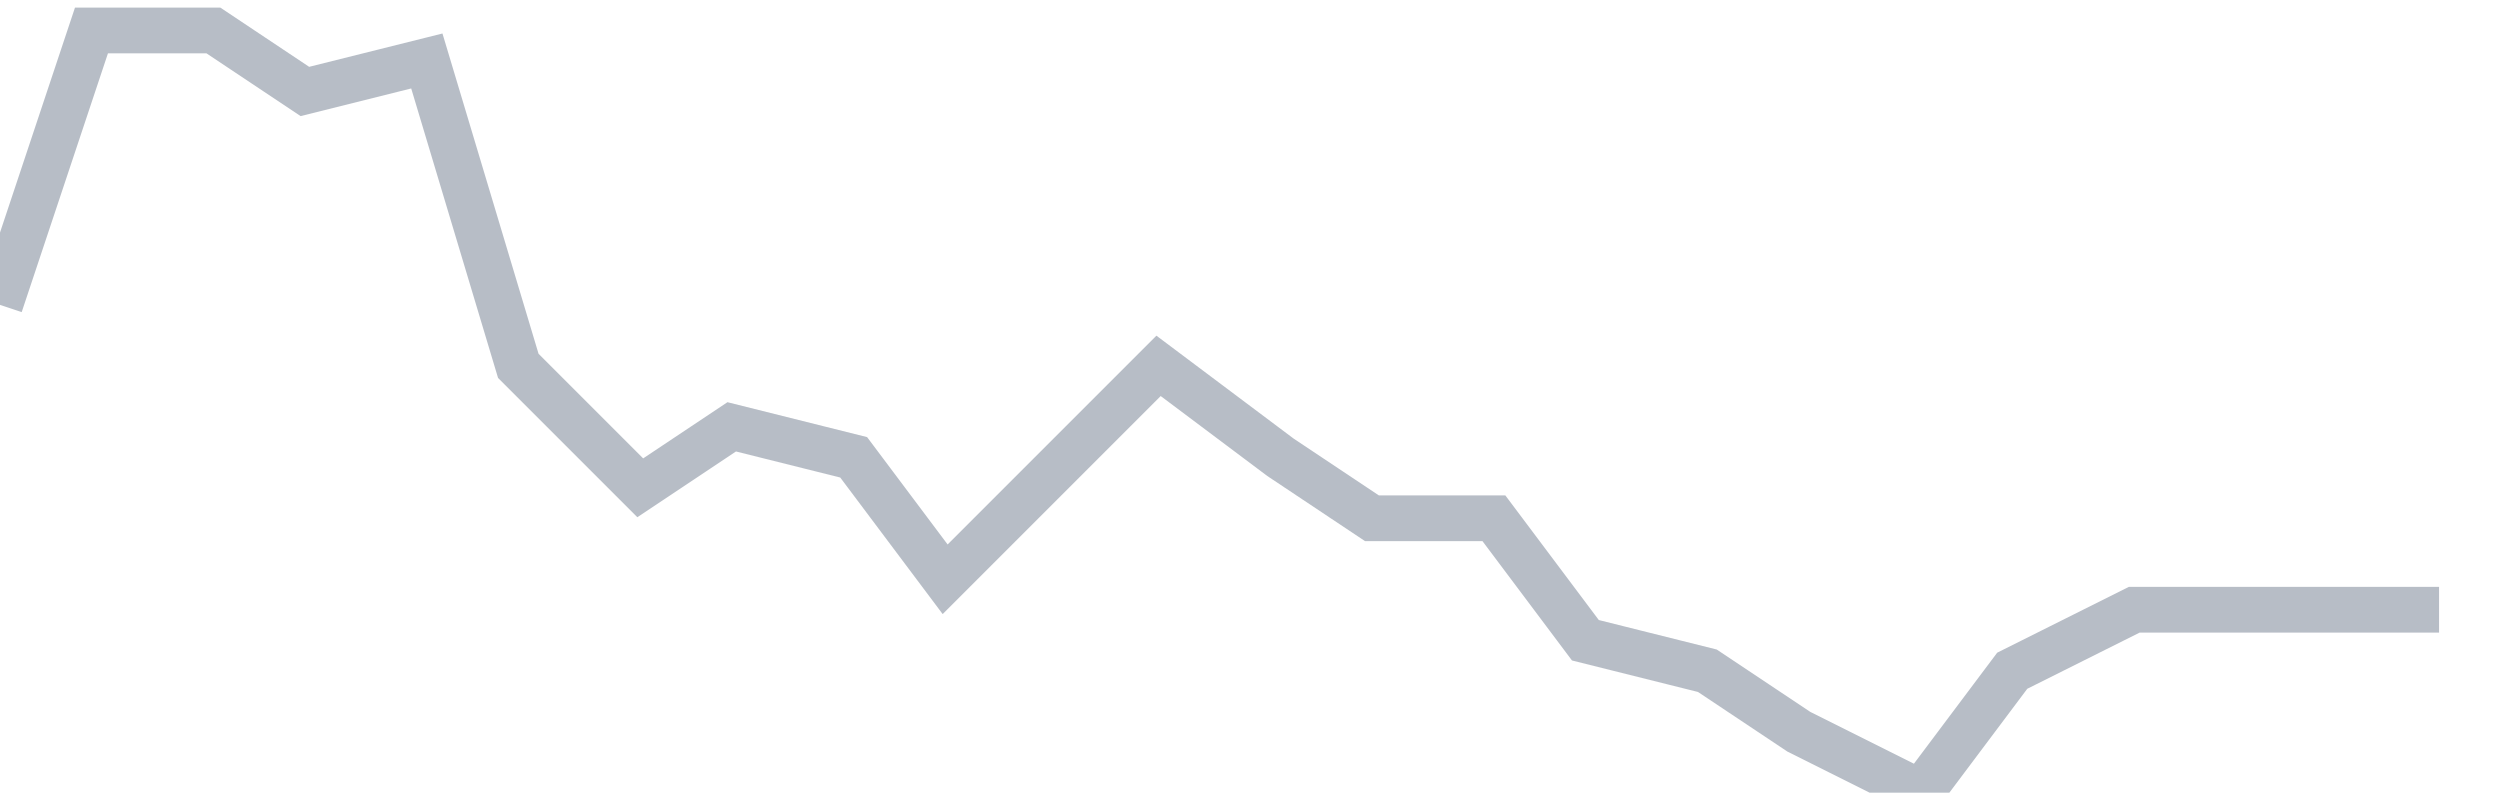 <svg width="82" height="26" fill="none" xmlns="http://www.w3.org/2000/svg"><path d="M0 10l3-9h4l3 2 4-1 3 10 4 4 3-2 4 1 3 4 4-4 3-3 4 3 3 2h4l3 4 4 1 3 2 4 2 3-4 4-2h10" stroke="#B7BDC6" stroke-width="1.5"/></svg>